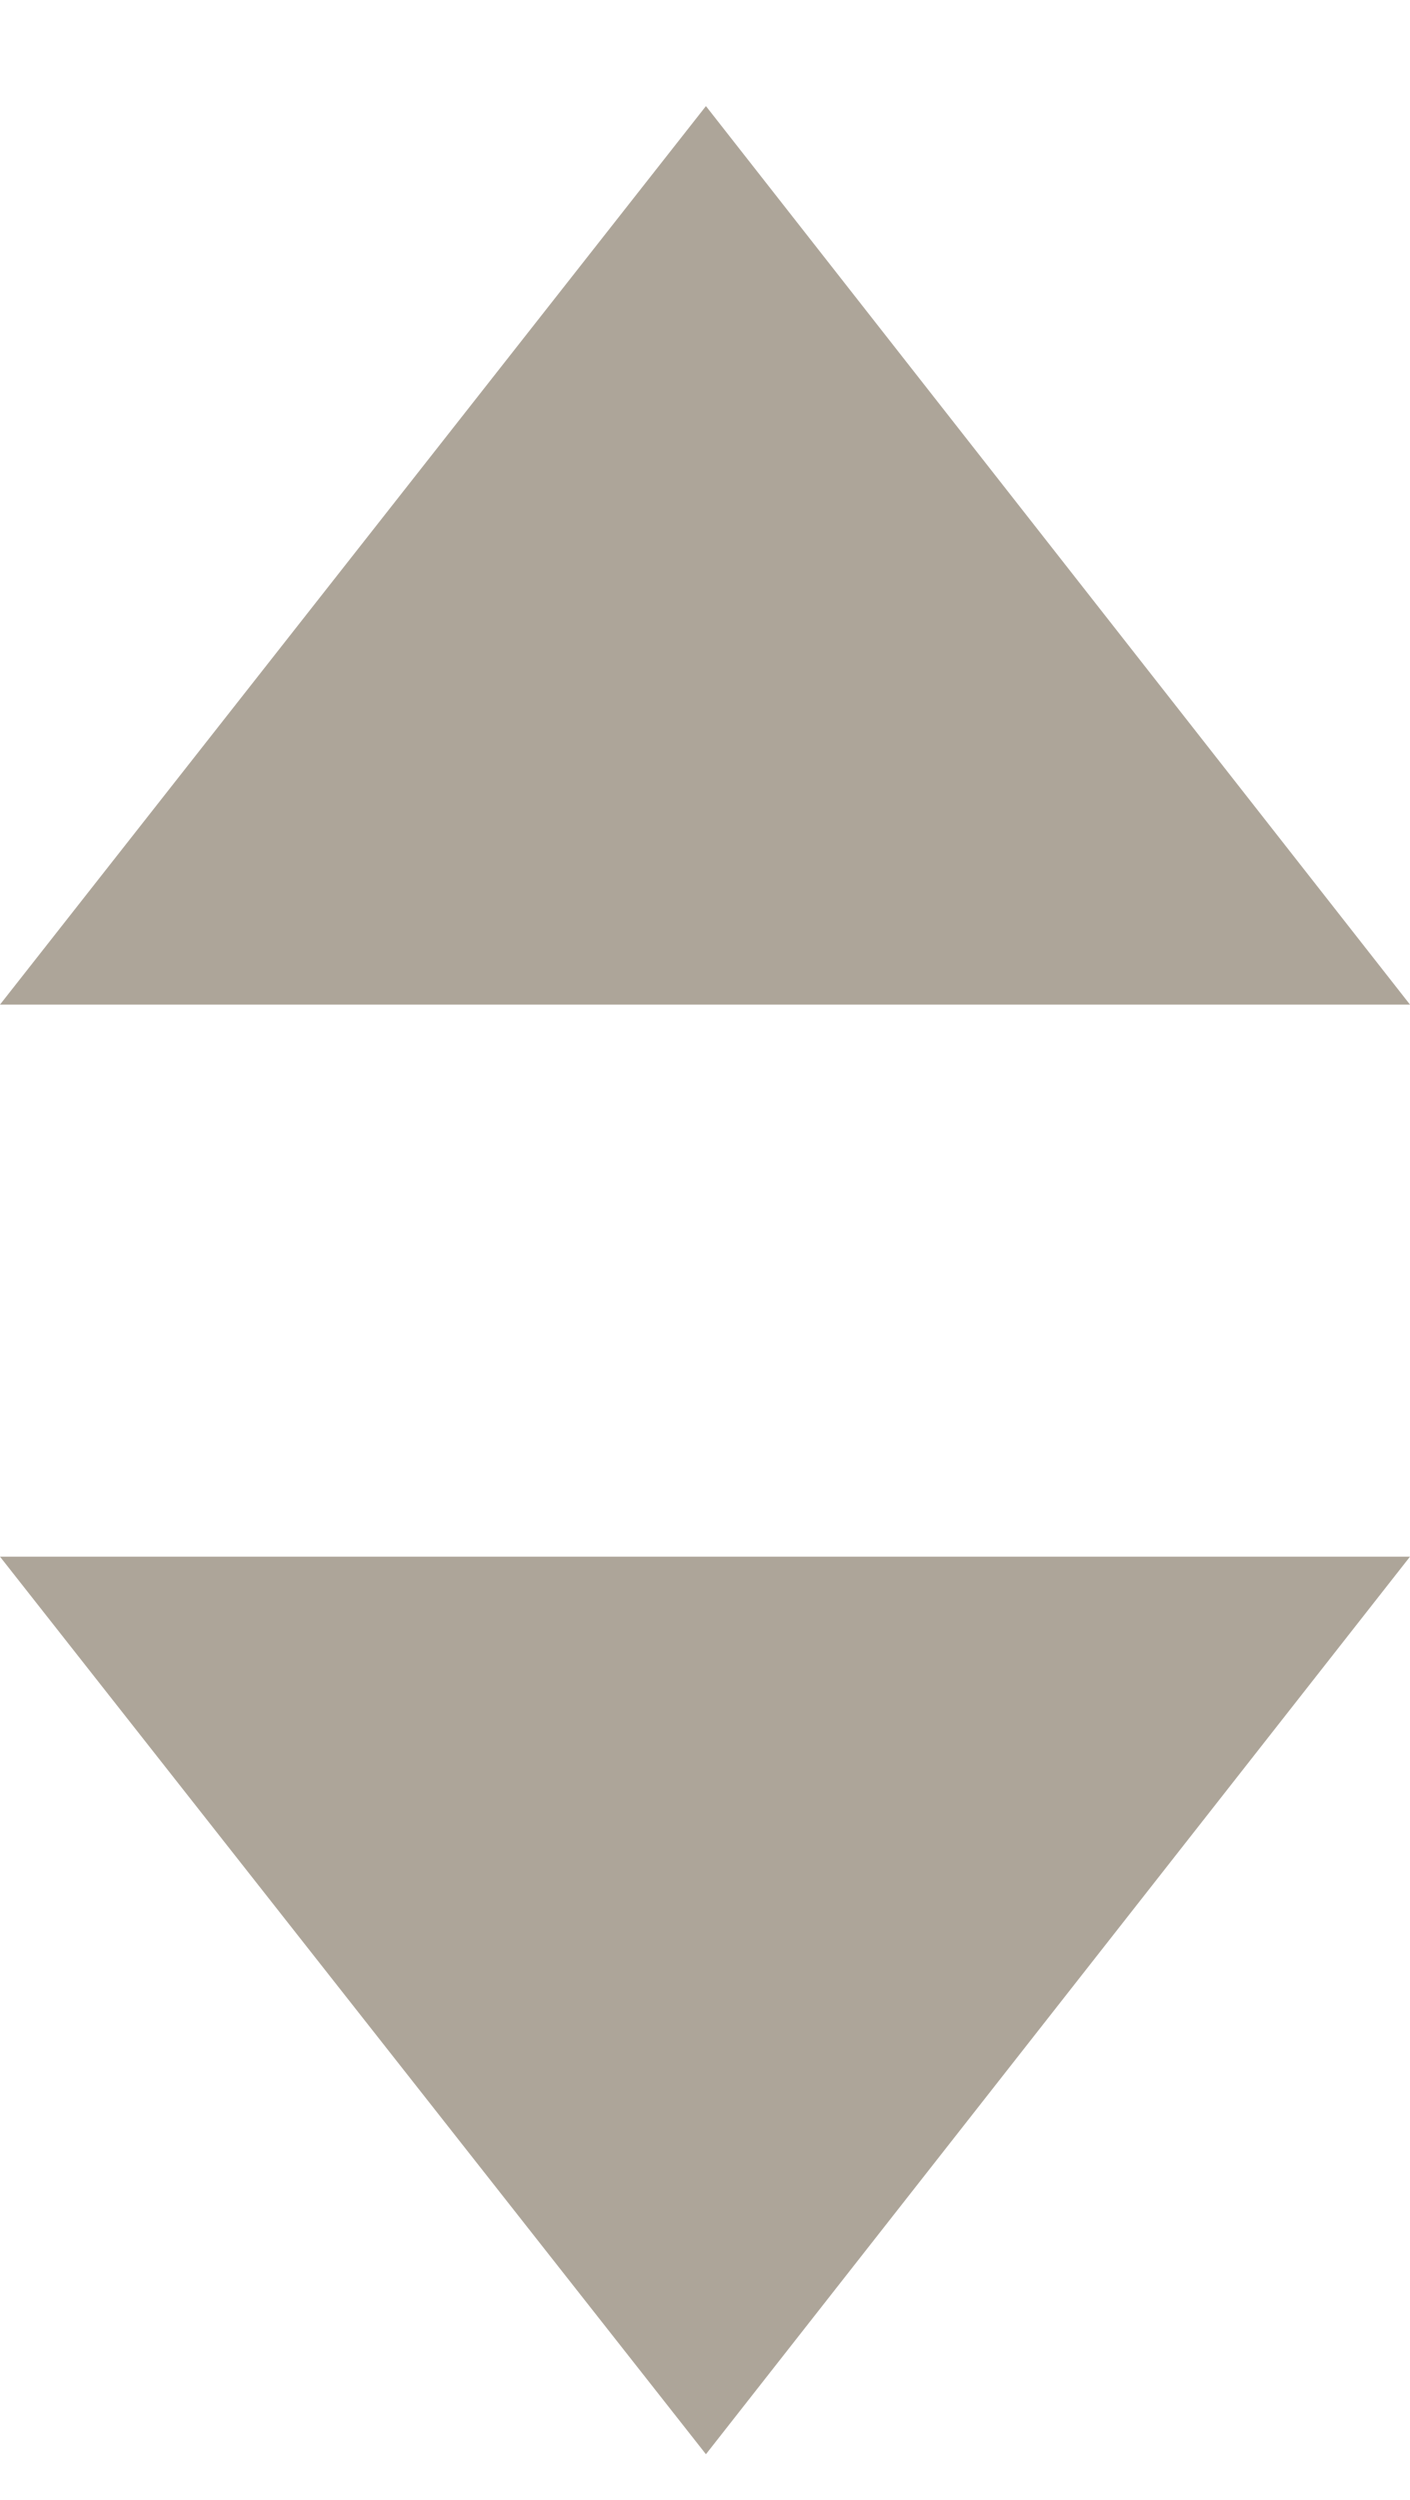 <?xml version="1.0" encoding="utf-8"?>
<!-- Generator: Adobe Illustrator 18.0.0, SVG Export Plug-In . SVG Version: 6.00 Build 0)  -->
<!DOCTYPE svg PUBLIC "-//W3C//DTD SVG 1.1//EN" "http://www.w3.org/Graphics/SVG/1.1/DTD/svg11.dtd">
<svg version="1.1" id="Layer_1" xmlns="http://www.w3.org/2000/svg" xmlns:xlink="http://www.w3.org/1999/xlink" x="0px" y="0px"
	 viewBox="95.8 484.4 150.2 266.3" enable-background="new 95.8 484.4 150.2 266.3" xml:space="preserve">
<g>
	<polygon fill="#ADA599" points="246,591.4 95.8,591.4 171,495.7 	"/>
	<polygon fill="#ADA599" points="95.8,650.2 246,650.2 171,745.8 	"/>
</g>
</svg>
